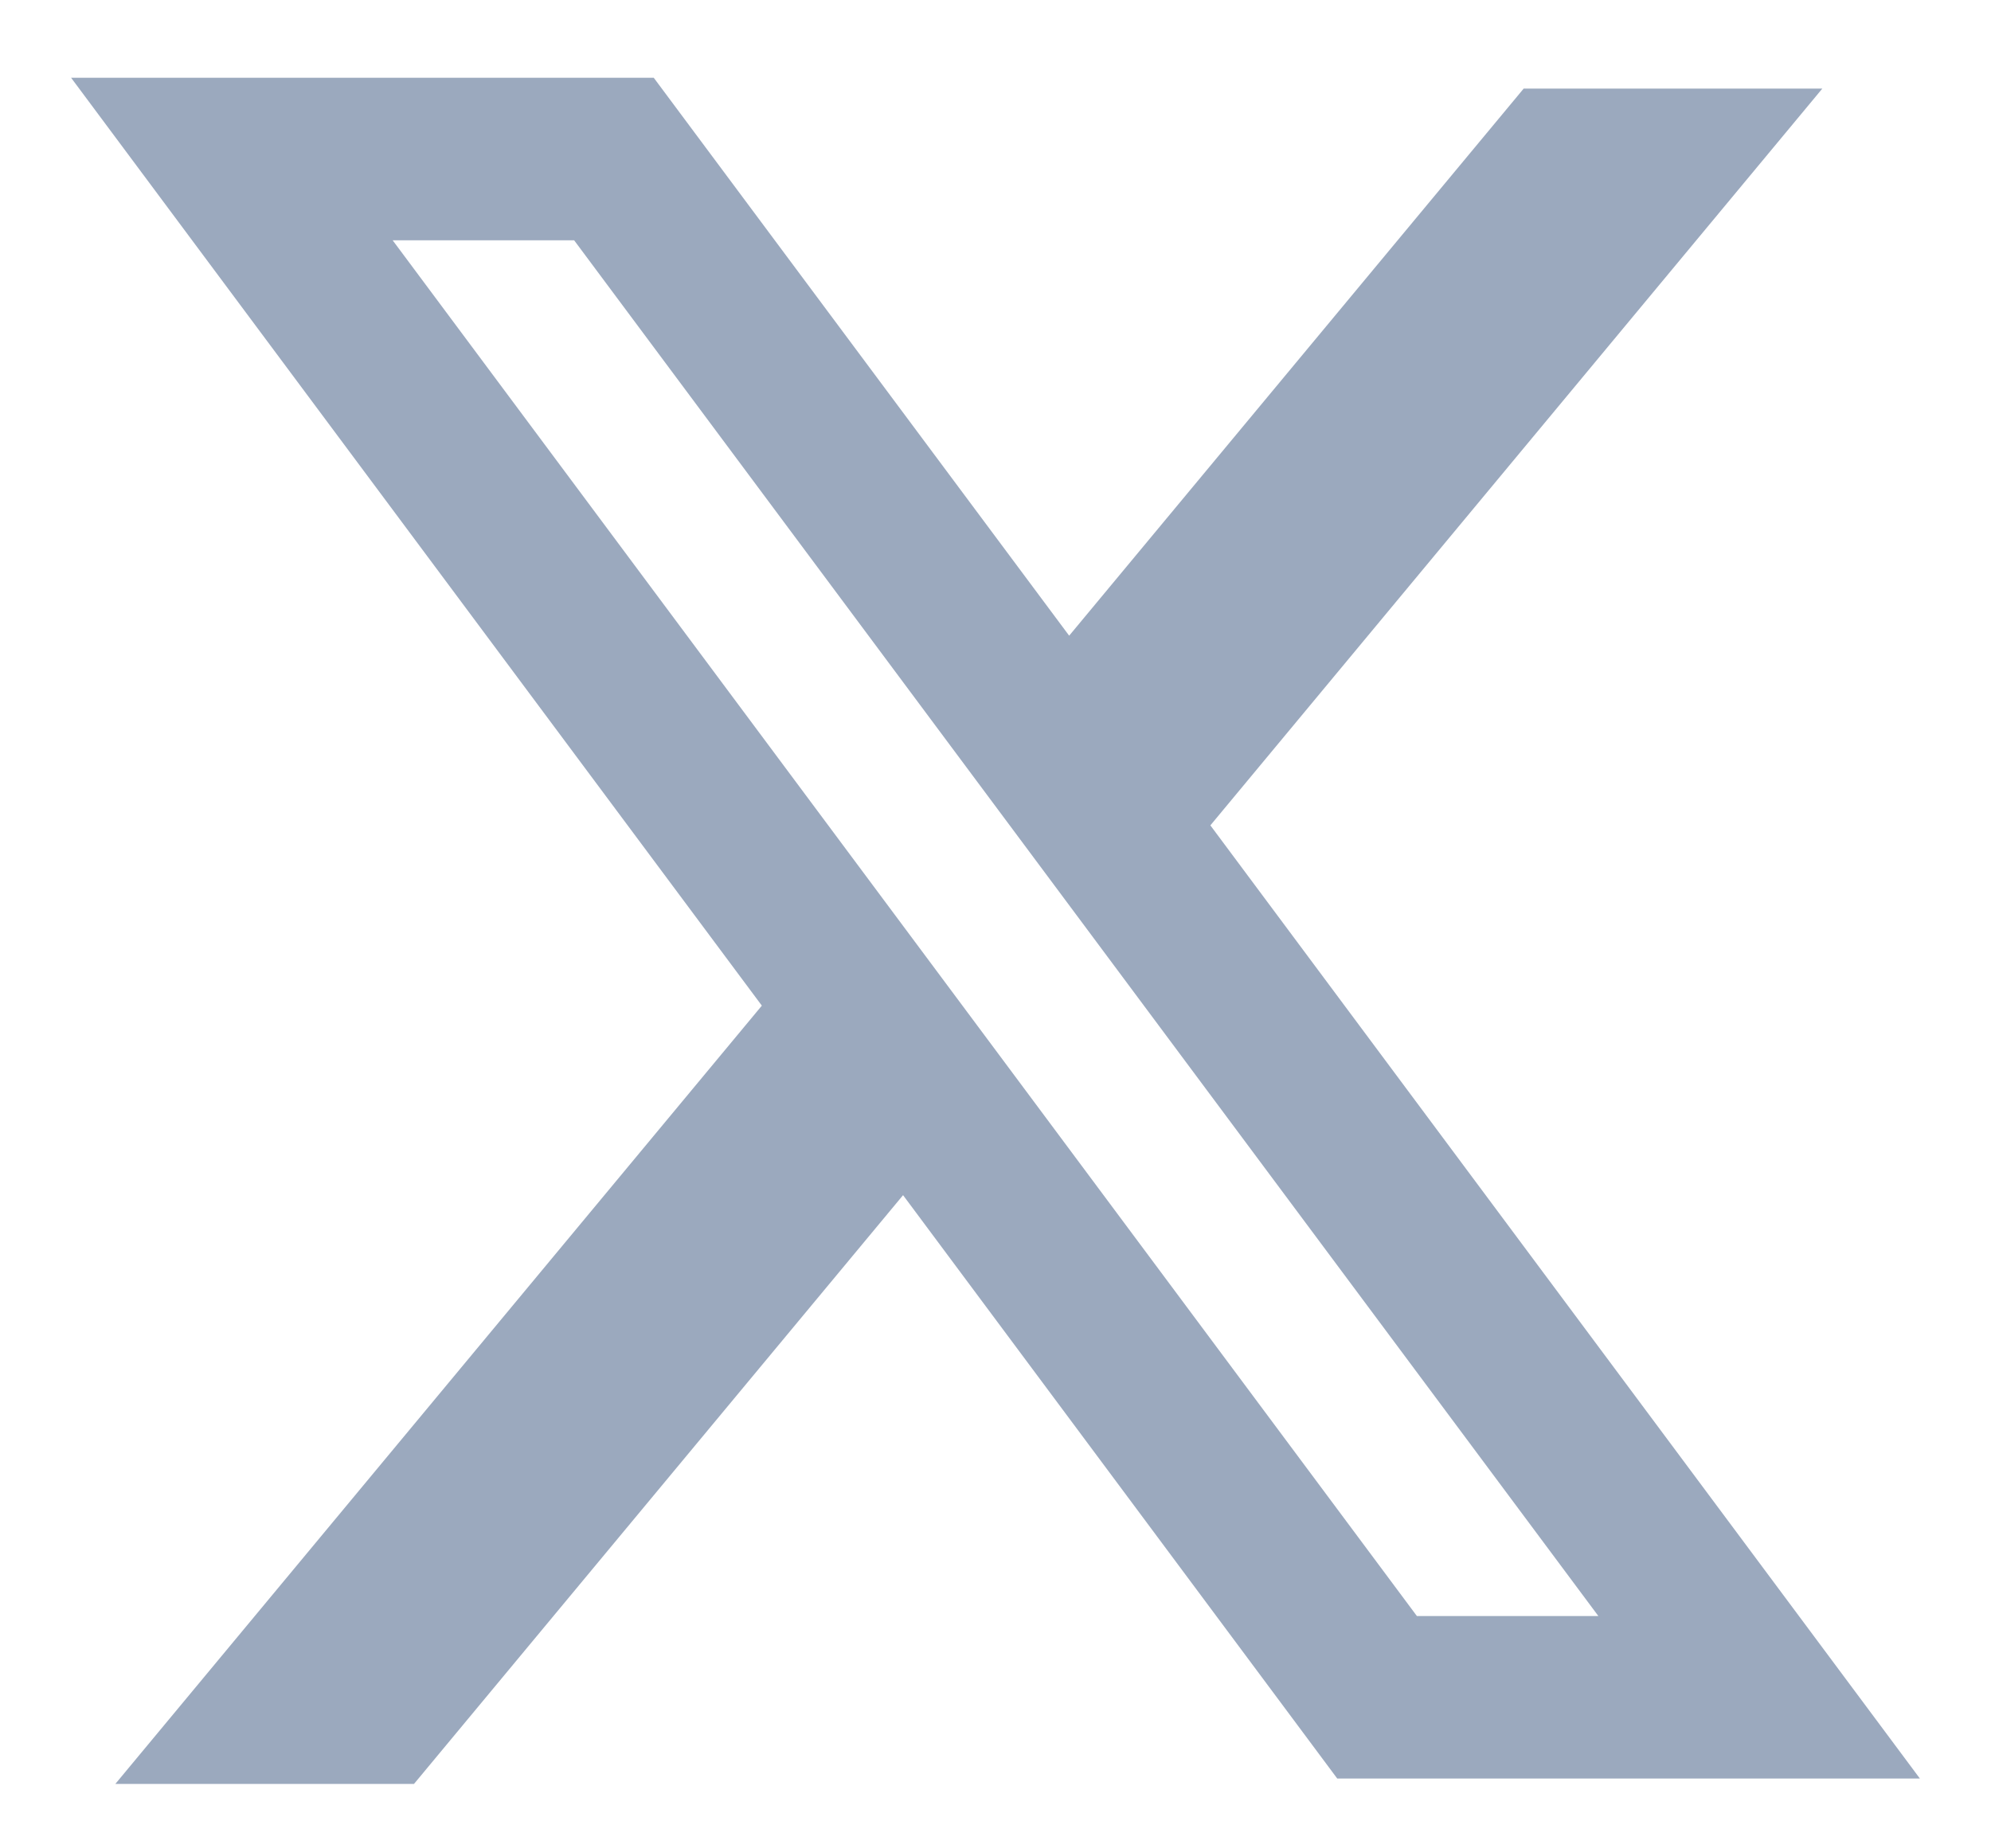<svg width="14" height="13" viewBox="0 0 14 13" fill="none" xmlns="http://www.w3.org/2000/svg">
<g clip-path="url(#clip0_662_19737)">
<g clip-path="url(#clip1_662_19737)">
<path fill-rule="evenodd" clip-rule="evenodd" d="M4.597 0.547H0.5L5.357 7.073L0.811 12.547H2.911L6.35 8.406L9.403 12.509H13.5L8.502 5.793L8.511 5.805L12.814 0.623H10.714L7.518 4.471L4.597 0.547ZM2.761 1.69H4.037L11.239 11.366H9.963L2.761 1.69Z" fill="#9BA9BE"/>
</g>
</g>
<defs>
<clipPath id="clip0_662_19737">
<rect width="13" height="13" fill="white" transform="translate(0.5)"/>
</clipPath>
<clipPath id="clip1_662_19737">
<rect width="13" height="13" fill="white" transform="translate(0.5)"/>
</clipPath>
</defs>
</svg>
